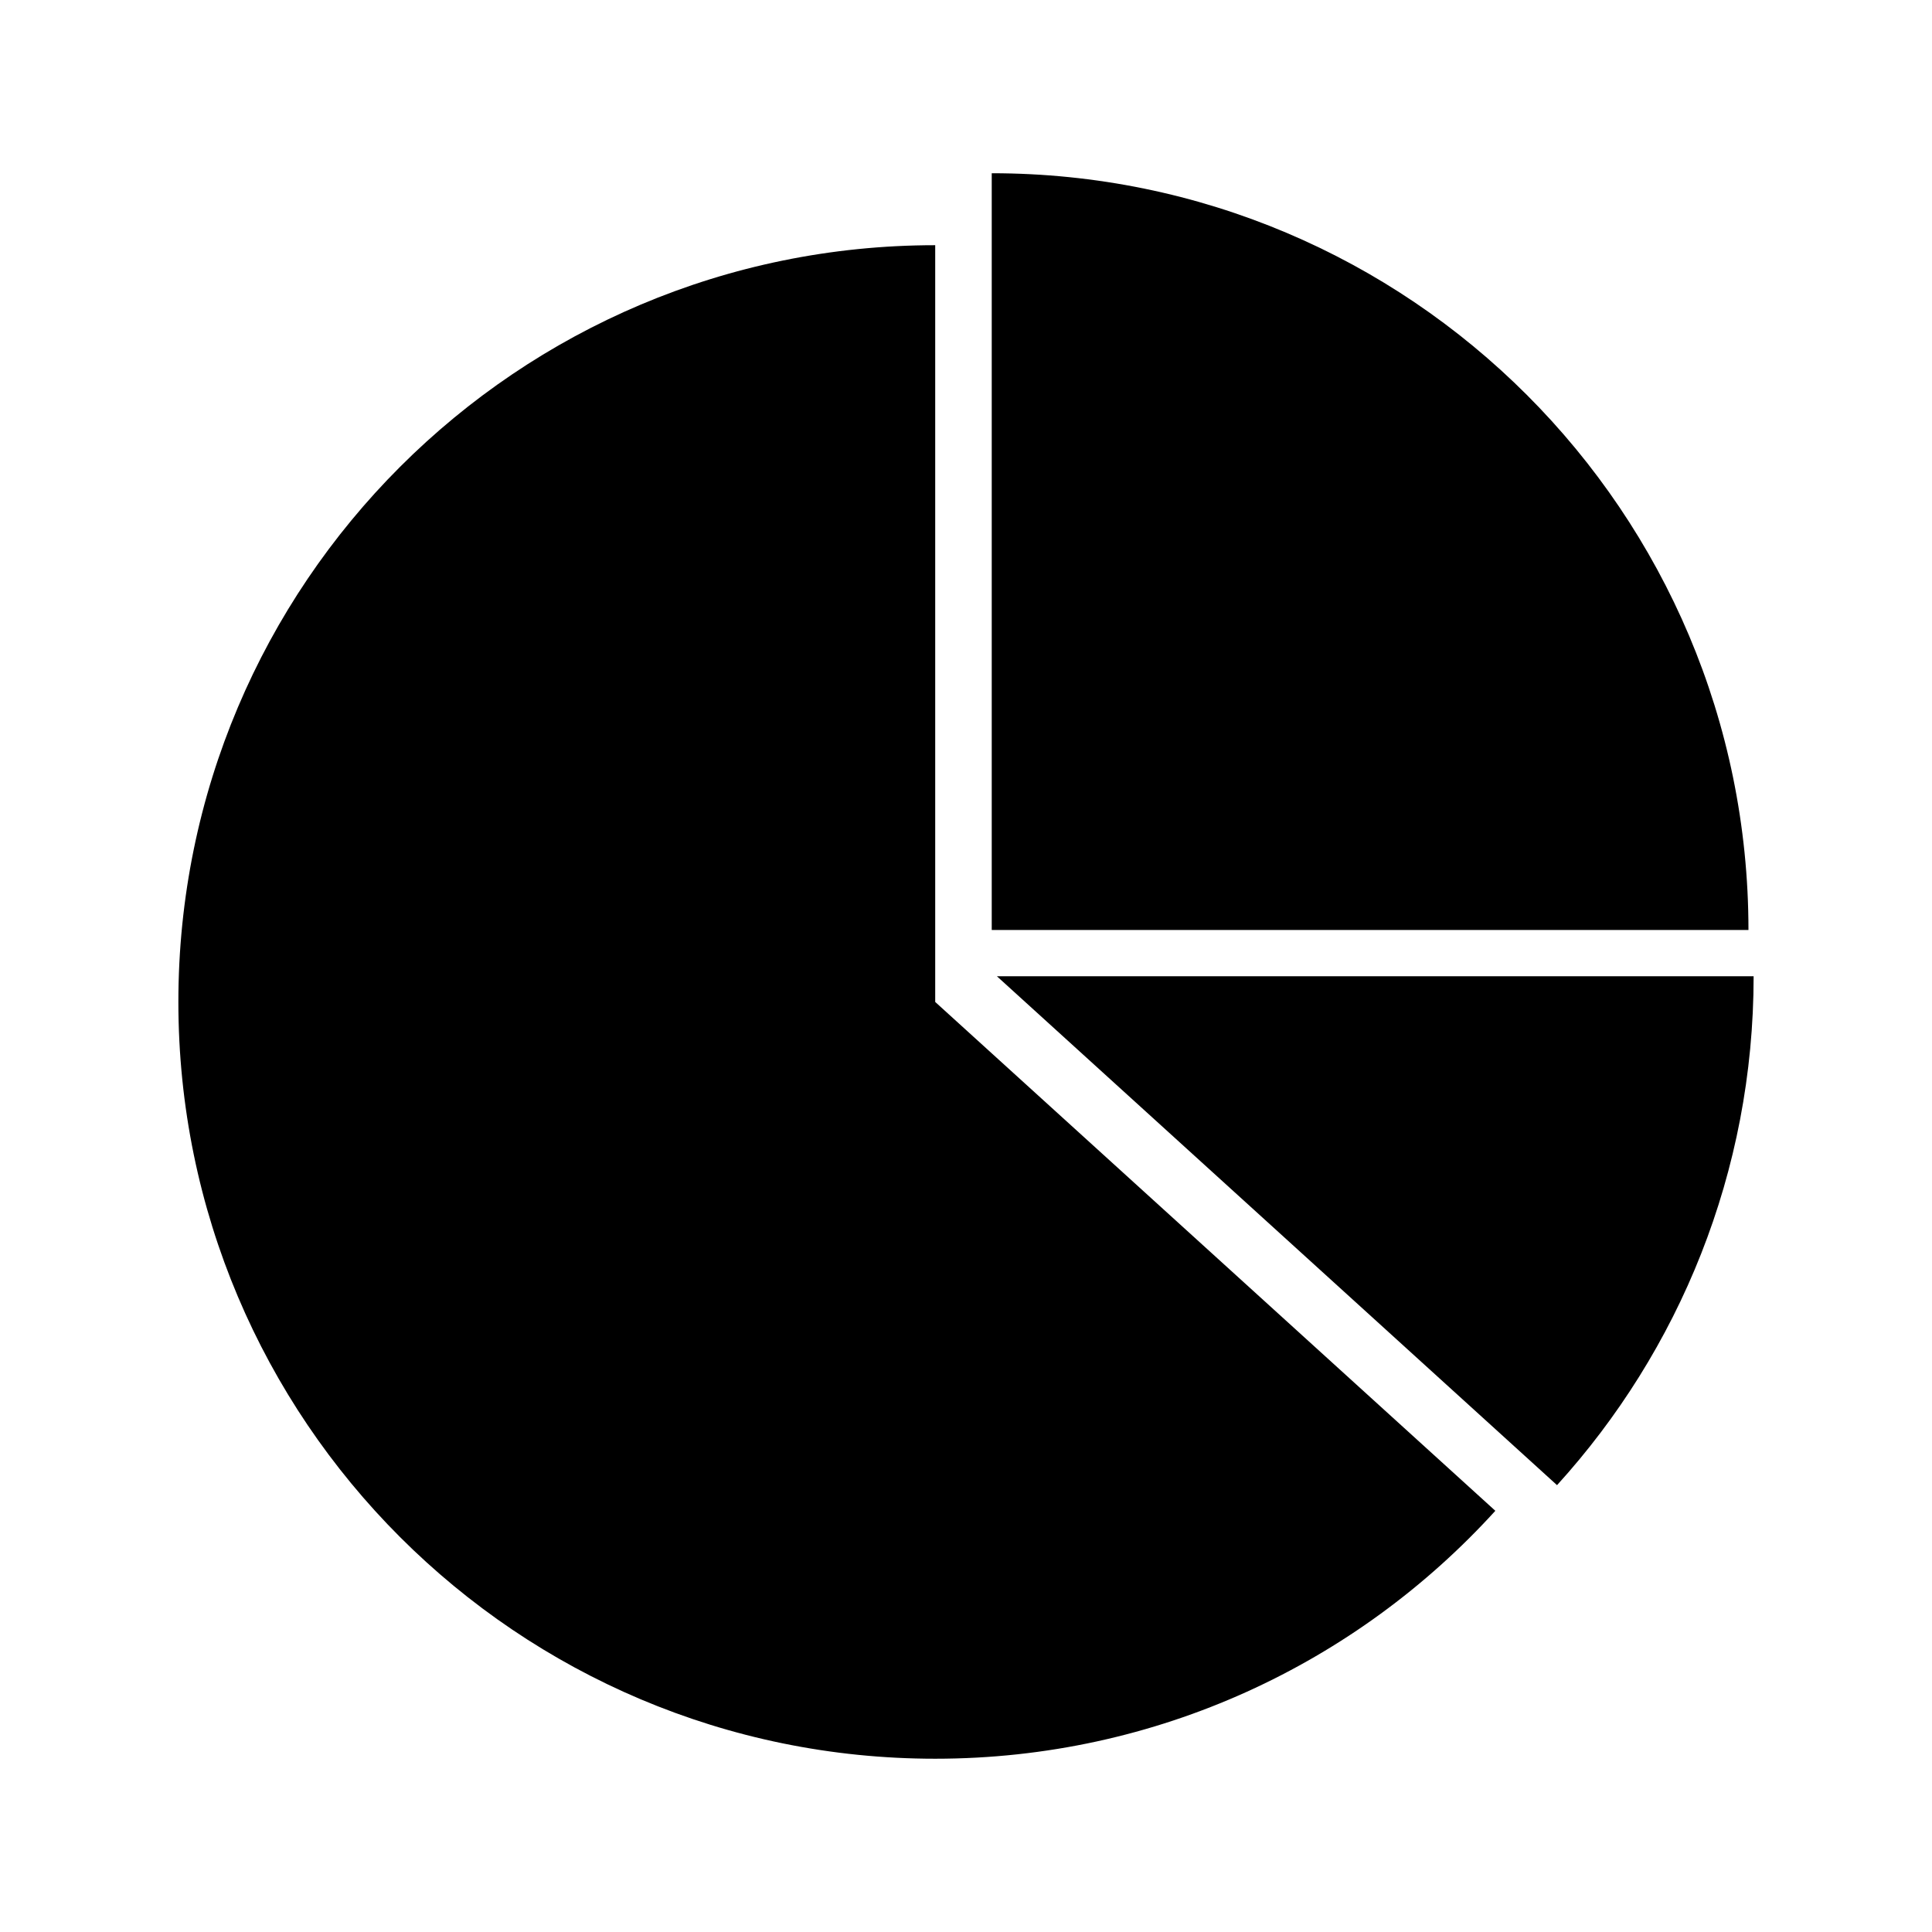 <?xml version="1.0" encoding="UTF-8"?>
<!-- Uploaded to: SVG Repo, www.svgrepo.com, Generator: SVG Repo Mixer Tools -->
<svg fill="#000000" width="800px" height="800px" version="1.1" viewBox="144 144 512 512" xmlns="http://www.w3.org/2000/svg">
 <g>
  <path d="m406.82 189.91v200.55h200.54c-0.004-110.75-89.773-200.55-200.54-200.55z"/>
  <path d="m391.84 208.98c-110.77 0-200.57 89.785-200.57 200.55 0 110.76 89.793 200.55 200.57 200.55 58.836 0 111.75-25.336 148.44-65.703l-148.44-134.85z"/>
  <path d="m408.19 402.72 148.44 134.86c32.363-35.625 52.098-82.941 52.098-134.86z"/>
 </g>
</svg>